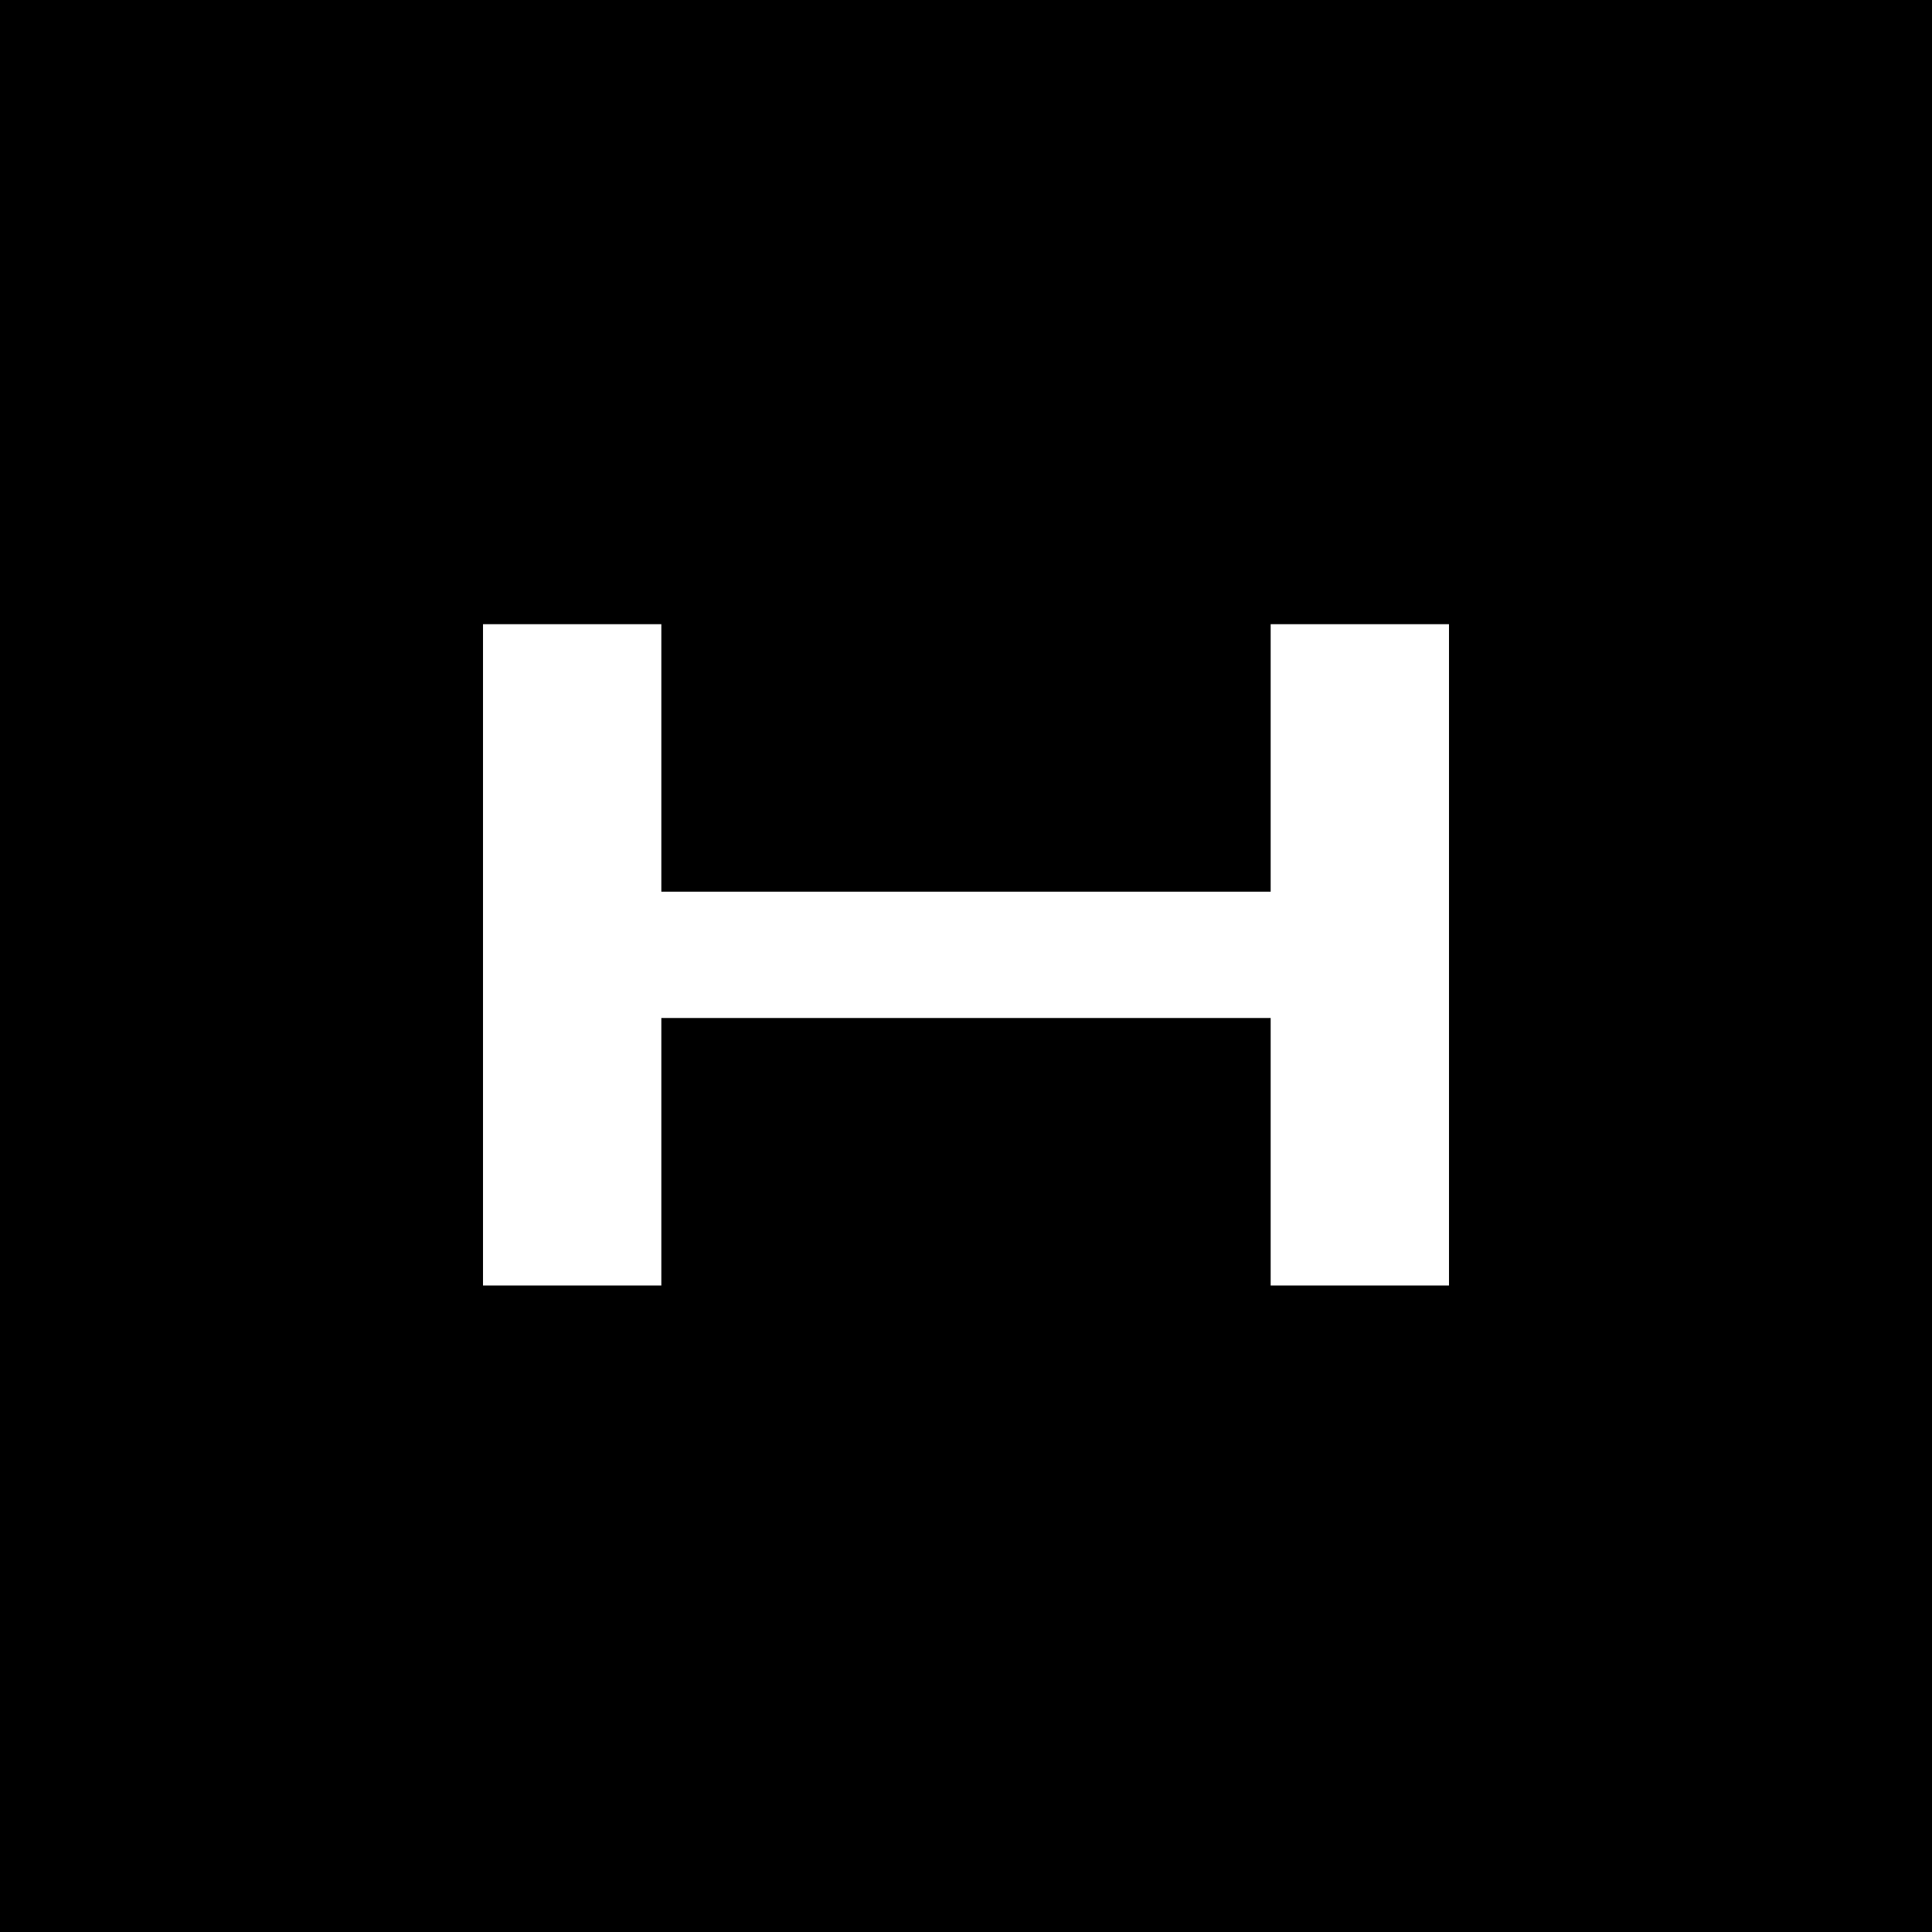 <?xml version="1.0" standalone="no"?>
<!DOCTYPE svg PUBLIC "-//W3C//DTD SVG 20010904//EN"
 "http://www.w3.org/TR/2001/REC-SVG-20010904/DTD/svg10.dtd">
<svg version="1.0" xmlns="http://www.w3.org/2000/svg"
 width="260pt" height="260pt" viewBox="0 0 260 260"
 preserveAspectRatio="xMidYMid meet">
<g transform="translate(0,260) scale(0.1,-0.1)"
fill="#000000" stroke="none">
<path d="M0 1300 l0 -1300 1300 0 1300 0 0 1300 0 1300 -1300 0 -1300 0 0
-1300z m890 280 l0 -180 410 0 410 0 0 180 0 180 120 0 120 0 0 -445 0 -445
-120 0 -120 0 0 180 0 180 -410 0 -410 0 0 -180 0 -180 -120 0 -120 0 0 445 0
445 120 0 120 0 0 -180z"/>
</g>
</svg>
